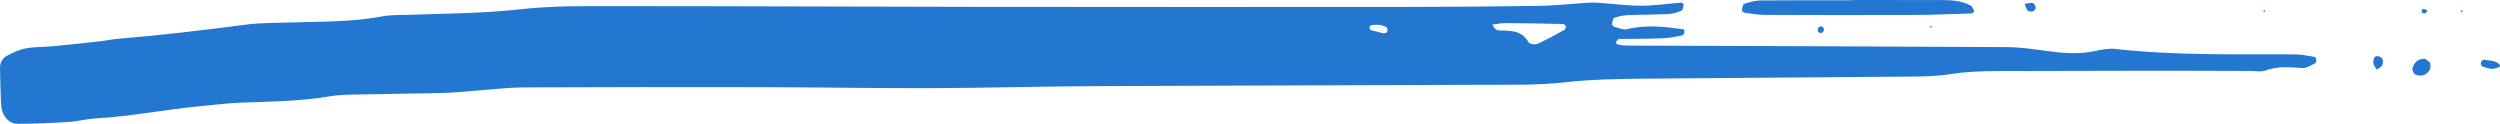 <svg width="202" height="10" viewBox="0 0 202 10" fill="none" xmlns="http://www.w3.org/2000/svg">
<path d="M136.071 2.378C136.146 2.62 136.084 2.826 135.87 2.87C135.333 2.979 134.791 3.078 134.246 3.1C133.061 3.144 131.873 3.134 130.783 3.147C130.493 3.393 130.525 3.552 130.794 3.611C131.062 3.67 131.339 3.683 131.613 3.683C141.789 3.723 151.969 3.748 162.145 3.807C163.241 3.814 164.336 3.972 165.426 4.125C166.706 4.303 167.978 4.399 169.26 4.128C169.797 4.016 170.359 3.894 170.895 3.954C175.741 4.489 180.598 4.377 185.451 4.393C185.991 4.396 186.53 4.521 187.067 4.611C187.108 4.617 187.16 4.782 187.157 4.87C187.154 4.96 187.111 5.1 187.051 5.125C186.718 5.271 186.371 5.521 186.037 5.499C185.031 5.433 184.039 5.321 183.049 5.701C182.718 5.829 182.322 5.735 181.956 5.732C179.206 5.726 176.457 5.711 173.707 5.714C169.673 5.717 165.64 5.732 161.606 5.739C160.231 5.742 158.861 5.785 157.492 6.003C156.497 6.162 155.483 6.178 154.477 6.187C147.326 6.253 140.173 6.287 133.023 6.355C130.826 6.377 128.633 6.402 126.434 6.651C124.253 6.9 122.043 6.838 119.847 6.851C109.394 6.897 98.941 6.907 88.49 6.96C84.089 6.981 79.689 7.106 75.288 7.122C70.702 7.134 66.12 7.053 61.535 7.044C55.116 7.031 48.698 7.034 42.279 7.062C41.092 7.069 39.904 7.215 38.714 7.302C37.8 7.368 36.886 7.48 35.972 7.505C33.865 7.564 31.756 7.573 29.646 7.623C28.637 7.648 27.618 7.614 26.625 7.782C24.258 8.187 21.875 8.206 19.494 8.293C18.396 8.333 17.303 8.477 16.205 8.576C13.374 8.838 10.573 9.411 7.731 9.567C7.002 9.607 6.278 9.81 5.548 9.854C4.179 9.938 2.804 10.003 1.432 10C0.643 10 0.114 9.287 0.079 8.336C0.044 7.396 0.022 6.452 0 5.511C-0.01 5.038 0.225 4.683 0.559 4.505C1.052 4.246 1.573 4.004 2.105 3.907C2.826 3.776 3.566 3.804 4.298 3.733C5.575 3.611 6.853 3.474 8.13 3.331C8.585 3.281 9.038 3.175 9.494 3.138C12.967 2.854 16.43 2.44 19.887 1.988C21.159 1.823 22.45 1.854 23.732 1.811C26.113 1.733 28.499 1.779 30.864 1.325C31.582 1.188 32.325 1.225 33.06 1.197C36.081 1.091 39.102 1.079 42.122 0.742C44.671 0.459 47.252 0.496 49.818 0.496C59.354 0.493 68.888 0.543 78.425 0.552C89.976 0.565 101.53 0.568 113.082 0.561C116.84 0.558 120.601 0.527 124.359 0.477C125.457 0.462 126.553 0.337 127.651 0.269C128.107 0.241 128.565 0.188 129.02 0.216C130.208 0.284 131.396 0.459 132.581 0.462C133.671 0.465 134.761 0.294 135.851 0.213C135.916 0.206 136.054 0.347 136.043 0.39C136.008 0.561 135.962 0.826 135.862 0.867C135.523 1.004 135.159 1.119 134.802 1.135C133.703 1.188 132.602 1.178 131.502 1.225C131.144 1.241 130.778 1.318 130.436 1.44C130.336 1.474 130.284 1.754 130.254 1.935C130.243 1.997 130.354 2.144 130.425 2.163C130.777 2.25 131.163 2.434 131.491 2.353C133.034 1.979 134.555 2.159 136.071 2.378ZM126.518 2.1C126.45 2.044 126.382 1.941 126.314 1.938C124.766 1.904 123.218 1.876 121.667 1.867C121.32 1.864 120.97 1.938 120.59 1.982C120.818 2.592 121.235 2.449 121.561 2.468C122.307 2.505 123.003 2.552 123.483 3.381C123.586 3.558 124.023 3.636 124.232 3.543C124.994 3.206 125.726 2.782 126.461 2.378C126.507 2.349 126.499 2.194 126.518 2.1ZM111.485 2.01C111.268 2.01 111.089 1.997 110.91 2.016C110.828 2.026 110.704 2.066 110.679 2.131C110.606 2.328 110.72 2.44 110.959 2.487C111.224 2.536 111.485 2.627 111.748 2.68C111.975 2.726 112.114 2.614 112.108 2.381C112.106 2.3 112.03 2.184 111.965 2.153C111.796 2.082 111.62 2.047 111.485 2.01Z" fill="#2377D1"/>
<path d="M149.677 0.001C151.966 0.001 154.254 -0.002 156.543 0.004C157.459 0.007 158.381 -0.009 159.236 0.452C159.368 0.524 159.436 0.761 159.534 0.92C159.458 0.976 159.382 1.082 159.303 1.085C157.75 1.135 156.196 1.203 154.639 1.209C150.61 1.225 146.583 1.219 142.554 1.203C142.014 1.2 141.472 1.097 140.932 1.019C140.859 1.01 140.729 0.873 140.74 0.826C140.775 0.642 140.829 0.343 140.93 0.312C141.361 0.172 141.811 0.038 142.256 0.035C144.729 0.01 147.199 0.023 149.672 0.023C149.677 0.013 149.677 0.007 149.677 0.001Z" fill="#2377D1"/>
<path d="M195.94 4.751C196.081 4.863 196.279 4.941 196.344 5.094C196.409 5.246 196.398 5.524 196.311 5.658C196.026 6.103 195.612 6.228 195.14 6.006C195.026 5.954 194.898 5.654 194.931 5.517C195.064 4.982 195.443 4.723 195.94 4.751Z" fill="#2377D1"/>
<path d="M201.36 5.577C201.157 5.53 200.896 5.492 200.652 5.402C200.454 5.327 200.4 5.134 200.503 4.95C200.541 4.882 200.65 4.823 200.72 4.829C200.978 4.851 201.238 4.888 201.49 4.947C201.9 5.044 202.141 5.346 201.91 5.433C201.751 5.496 201.58 5.521 201.36 5.577Z" fill="#2377D1"/>
<path d="M163.585 0.309C163.843 0.281 164.073 0.206 164.285 0.253C164.374 0.272 164.518 0.593 164.477 0.683C164.344 0.976 164.073 1.007 163.845 0.851C163.734 0.773 163.696 0.552 163.585 0.309Z" fill="#2377D1"/>
<path d="M192.054 5.651C191.959 5.486 191.823 5.337 191.783 5.156C191.748 5 191.769 4.767 191.853 4.648C191.994 4.449 192.42 4.542 192.515 4.804C192.569 4.947 192.539 5.193 192.458 5.318C192.366 5.461 192.176 5.527 192.029 5.623L192.054 5.651Z" fill="#2377D1"/>
<path d="M146.876 2.315C147.001 2.122 147.158 2.075 147.31 2.222C147.359 2.268 147.389 2.424 147.356 2.483C147.248 2.692 147.082 2.73 146.93 2.583C146.882 2.536 146.892 2.406 146.876 2.315Z" fill="#2377D1"/>
<path d="M195.953 1.082C195.872 1.066 195.742 1.079 195.715 1.026C195.609 0.811 195.701 0.692 195.948 0.742C196.018 0.755 196.075 0.851 196.138 0.907C196.075 0.963 196.016 1.022 195.953 1.082Z" fill="#2377D1"/>
<path d="M183.016 0.97L182.845 0.901L182.984 0.795L183.016 0.97Z" fill="#2377D1"/>
<path d="M198.909 1.029L198.811 0.851L199.009 0.854L198.909 1.029Z" fill="#2377D1"/>
<path d="M155.9 2.147L156.077 2.085L156.052 2.253L155.9 2.147Z" fill="#2377D1"/>
</svg>
